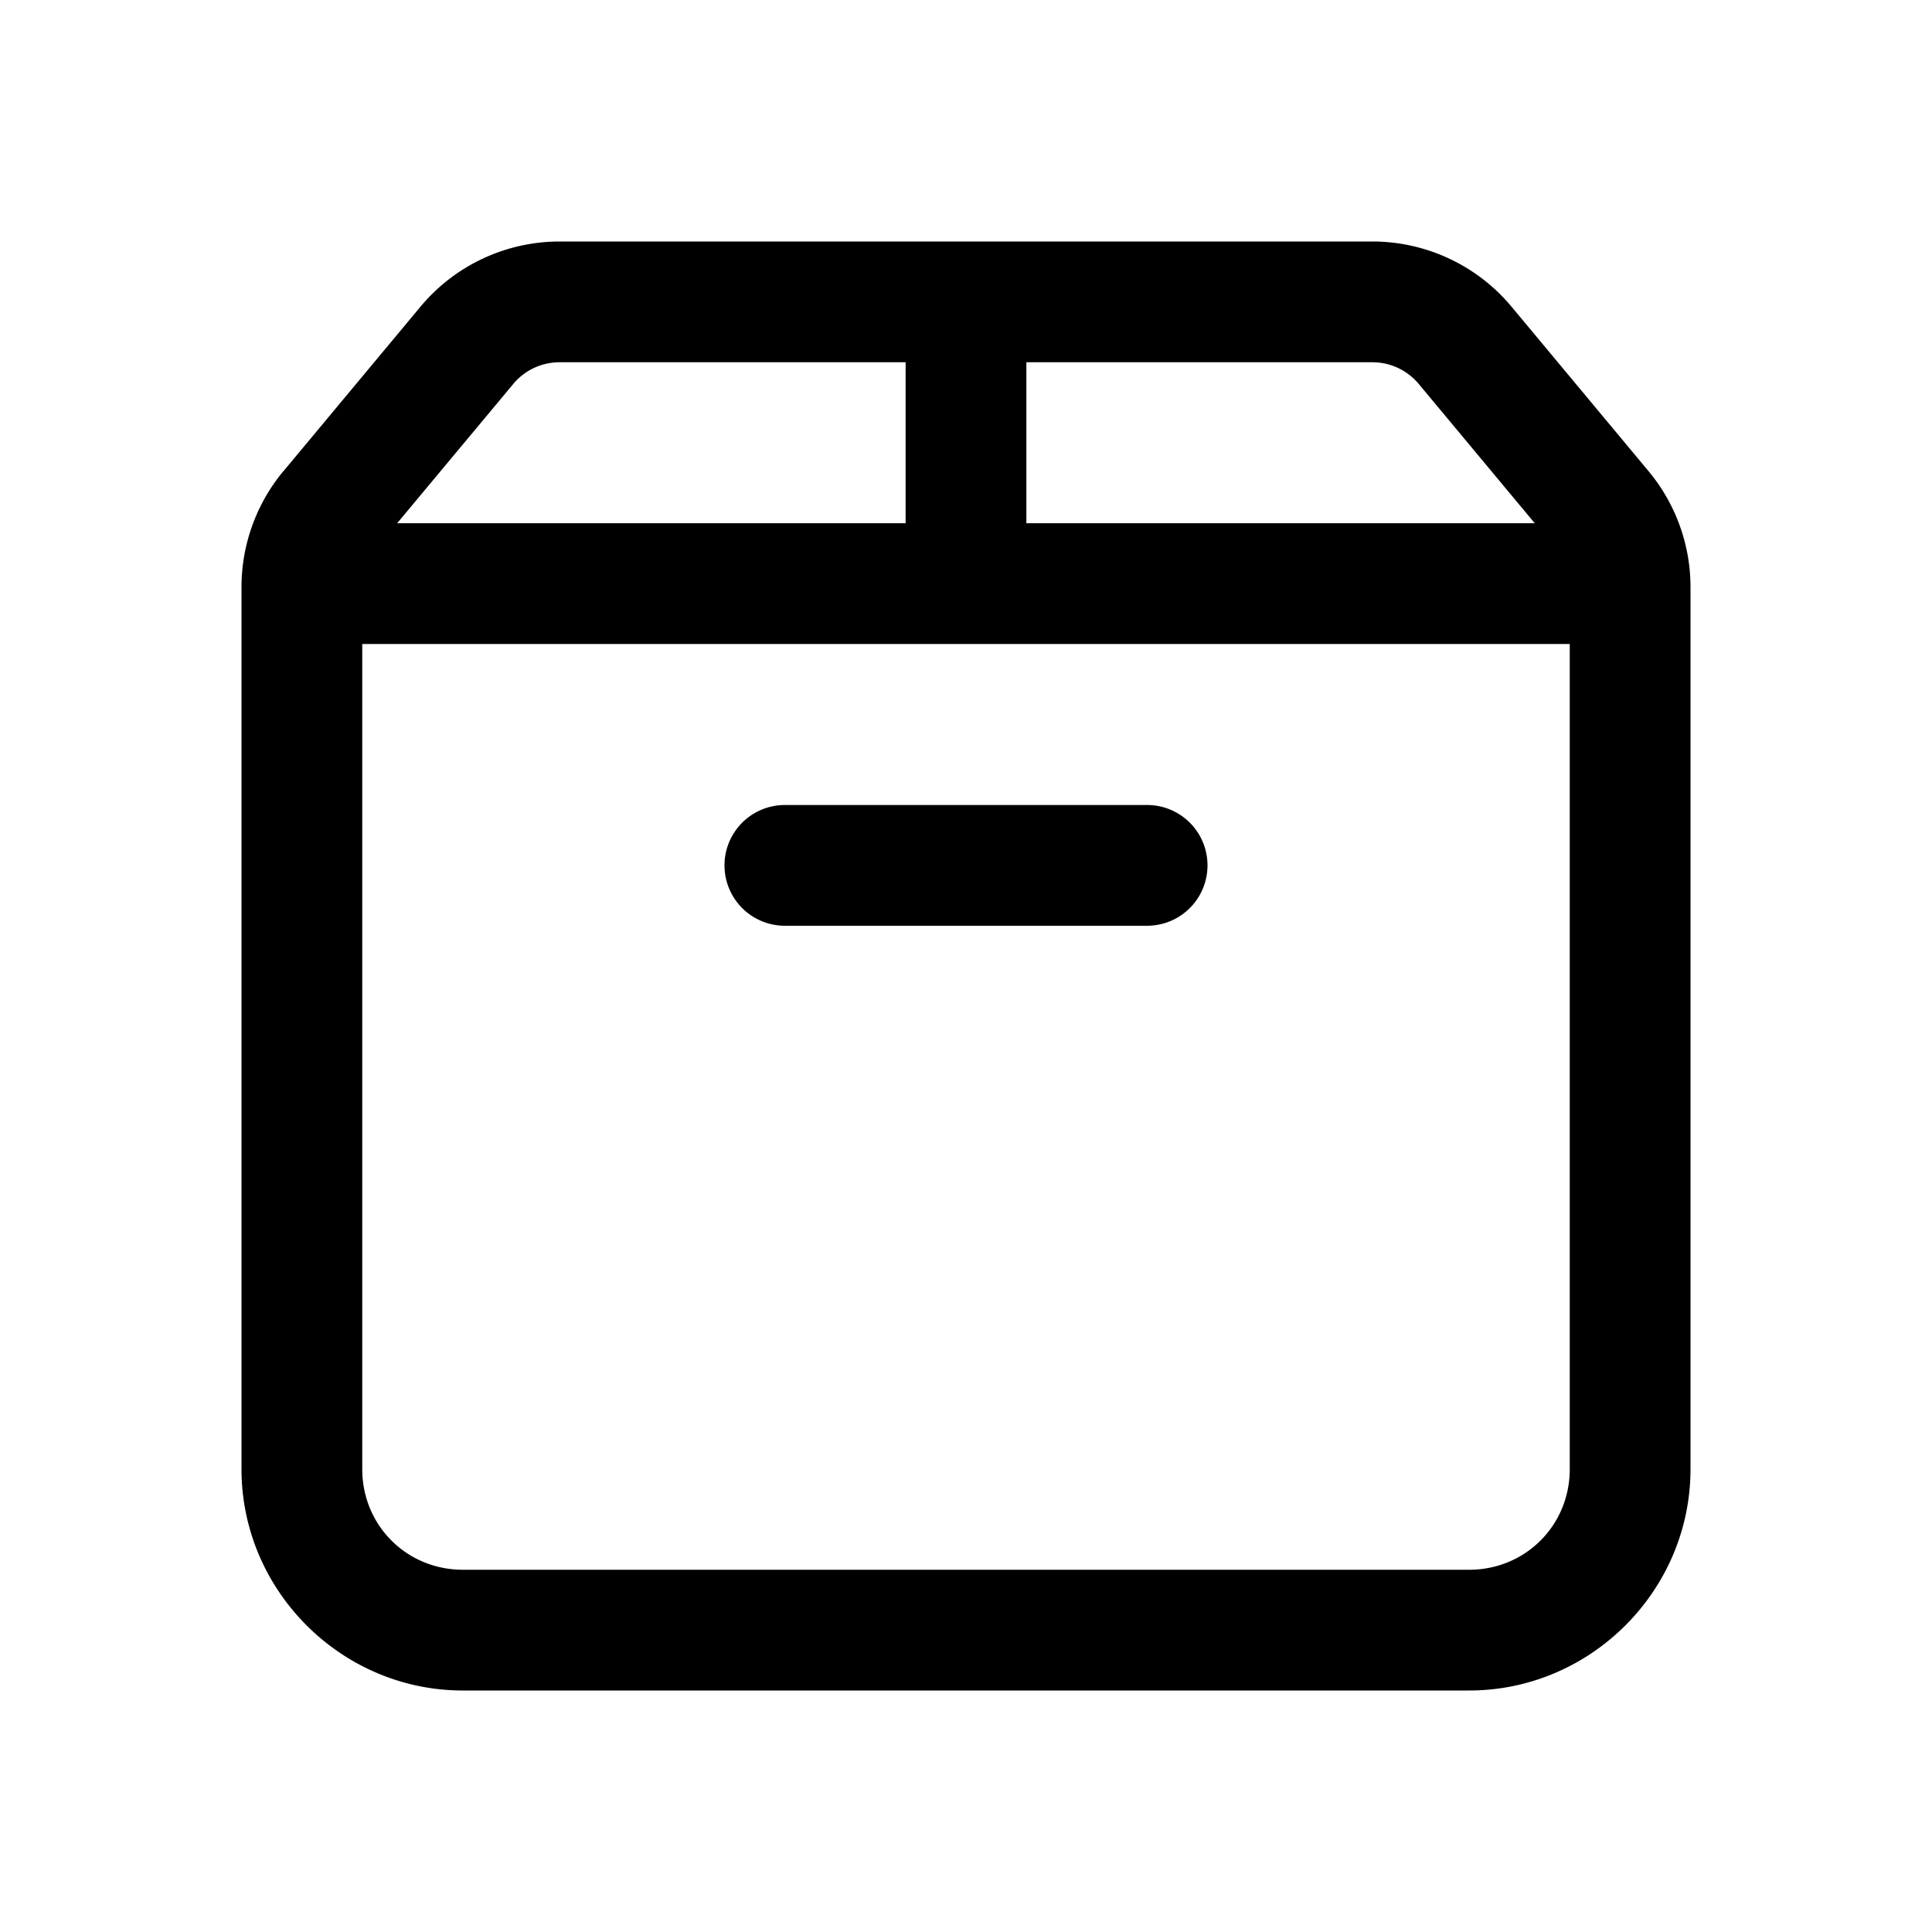 <svg xmlns="http://www.w3.org/2000/svg" viewBox="0 0 48 48" width="48px" height="48px"><path d="M 13.904 6 C 12.57 6 11.302 6.593 10.447 7.619 L 7.043 11.705 A 1.5 1.5 0 0 0 7.041 11.705 C 6.369 12.513 6 13.534 6 14.586 L 6 36.5 C 6 39.52 8.48 42 11.5 42 L 36.5 42 C 39.52 42 42 39.52 42 36.5 L 42 14.586 C 42 13.534 41.631 12.514 40.957 11.705 L 37.553 7.619 C 36.698 6.593 35.43 6 34.096 6 L 13.904 6 z M 13.904 9 L 22.5 9 L 22.5 13 L 9.867 13 L 12.752 9.539 C 13.037 9.197 13.458 9 13.904 9 z M 25.5 9 L 34.096 9 C 34.542 9 34.963 9.197 35.248 9.539 L 38.131 13 L 25.5 13 L 25.5 9 z M 9 16 L 39 16 L 39 36.5 C 39 37.898 37.898 39 36.5 39 L 11.5 39 C 10.102 39 9 37.898 9 36.5 L 9 16 z M 19.5 20 A 1.5 1.5 0 1 0 19.5 23 L 28.5 23 A 1.5 1.5 0 1 0 28.5 20 L 19.5 20 z"></path></svg>